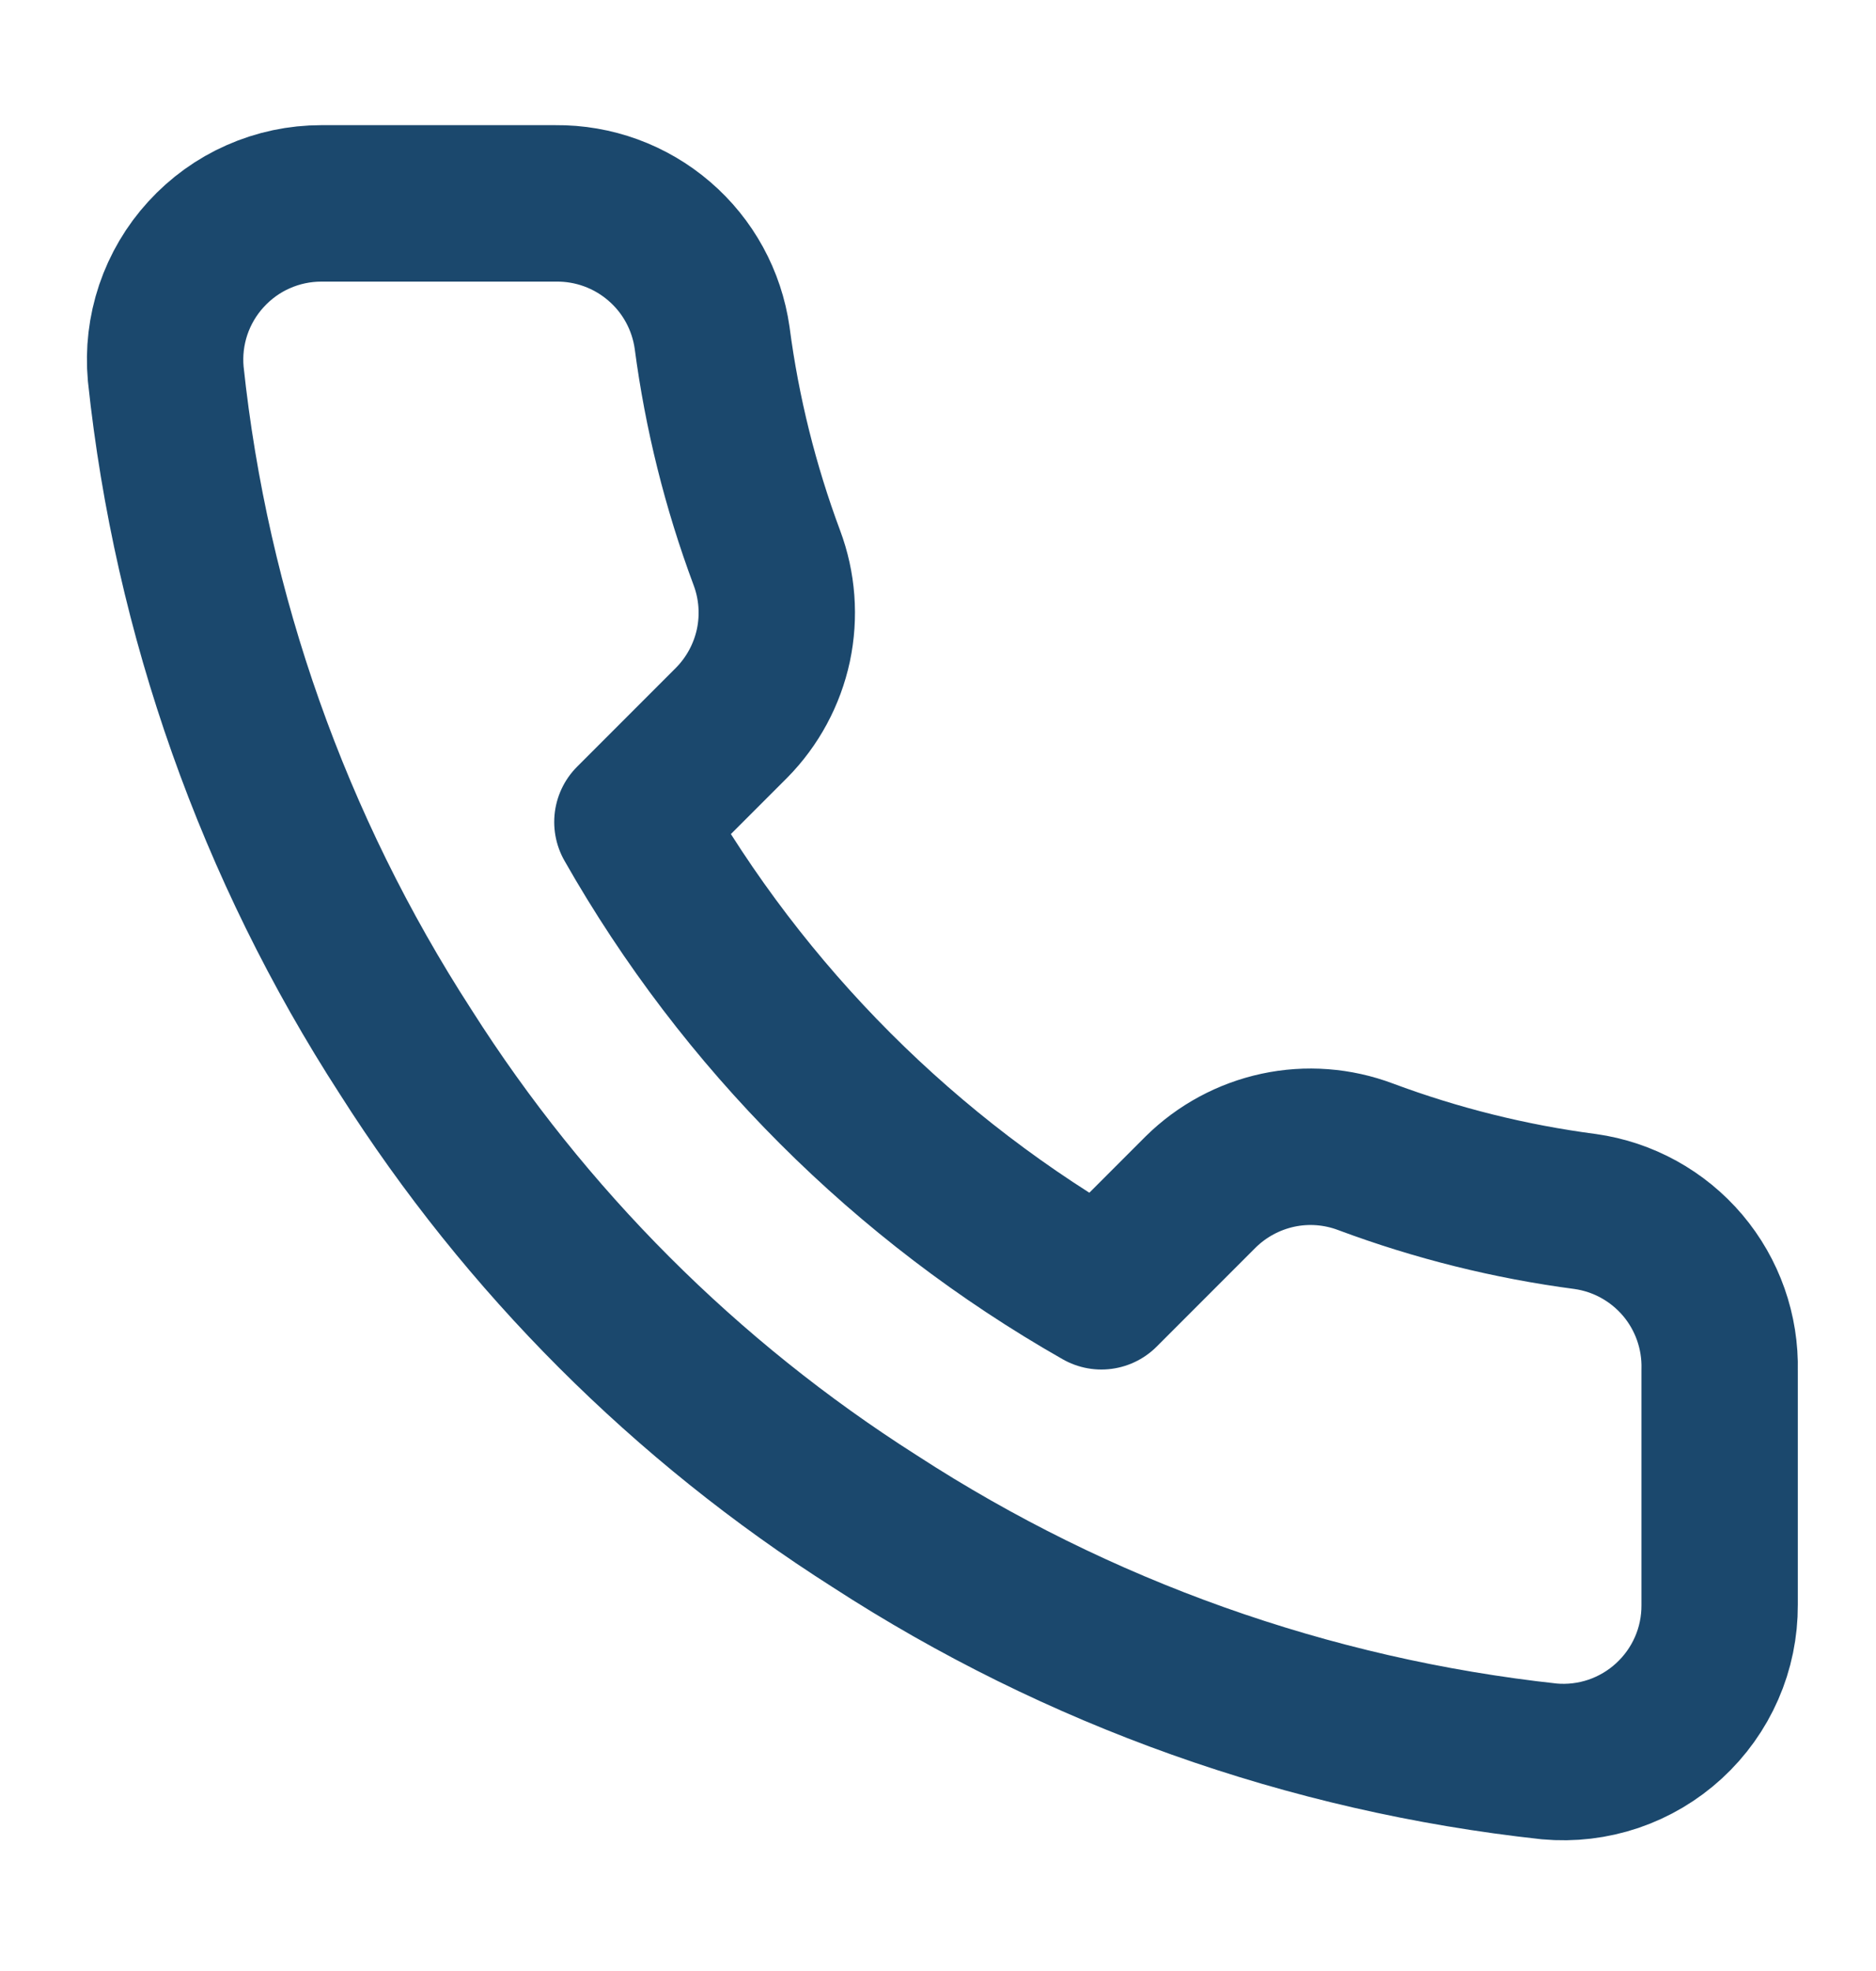 <svg width="20" height="21" viewBox="0 0 20 21" fill="none" xmlns="http://www.w3.org/2000/svg">
<path d="M18.333 14.6V17.1C18.334 17.332 18.287 17.562 18.194 17.774C18.101 17.987 17.964 18.178 17.793 18.335C17.622 18.492 17.421 18.611 17.201 18.686C16.981 18.76 16.748 18.788 16.517 18.767C13.952 18.488 11.489 17.612 9.325 16.208C7.312 14.929 5.604 13.222 4.325 11.208C2.917 9.034 2.04 6.559 1.767 3.983C1.746 3.753 1.773 3.521 1.847 3.301C1.921 3.082 2.04 2.88 2.196 2.71C2.352 2.539 2.541 2.402 2.753 2.309C2.965 2.215 3.194 2.167 3.425 2.167H5.925C6.329 2.163 6.721 2.306 7.028 2.57C7.335 2.833 7.535 3.199 7.592 3.6C7.697 4.4 7.893 5.186 8.175 5.942C8.287 6.24 8.311 6.564 8.245 6.876C8.178 7.187 8.024 7.473 7.8 7.7L6.742 8.758C7.928 10.845 9.655 12.572 11.742 13.758L12.8 12.7C13.027 12.476 13.313 12.322 13.624 12.255C13.936 12.188 14.26 12.213 14.558 12.325C15.314 12.607 16.1 12.803 16.9 12.908C17.305 12.965 17.674 13.169 17.939 13.481C18.203 13.793 18.343 14.191 18.333 14.6Z" stroke="#1B486D" stroke-width="1.667" stroke-linecap="round" stroke-linejoin="round"/>
</svg>
